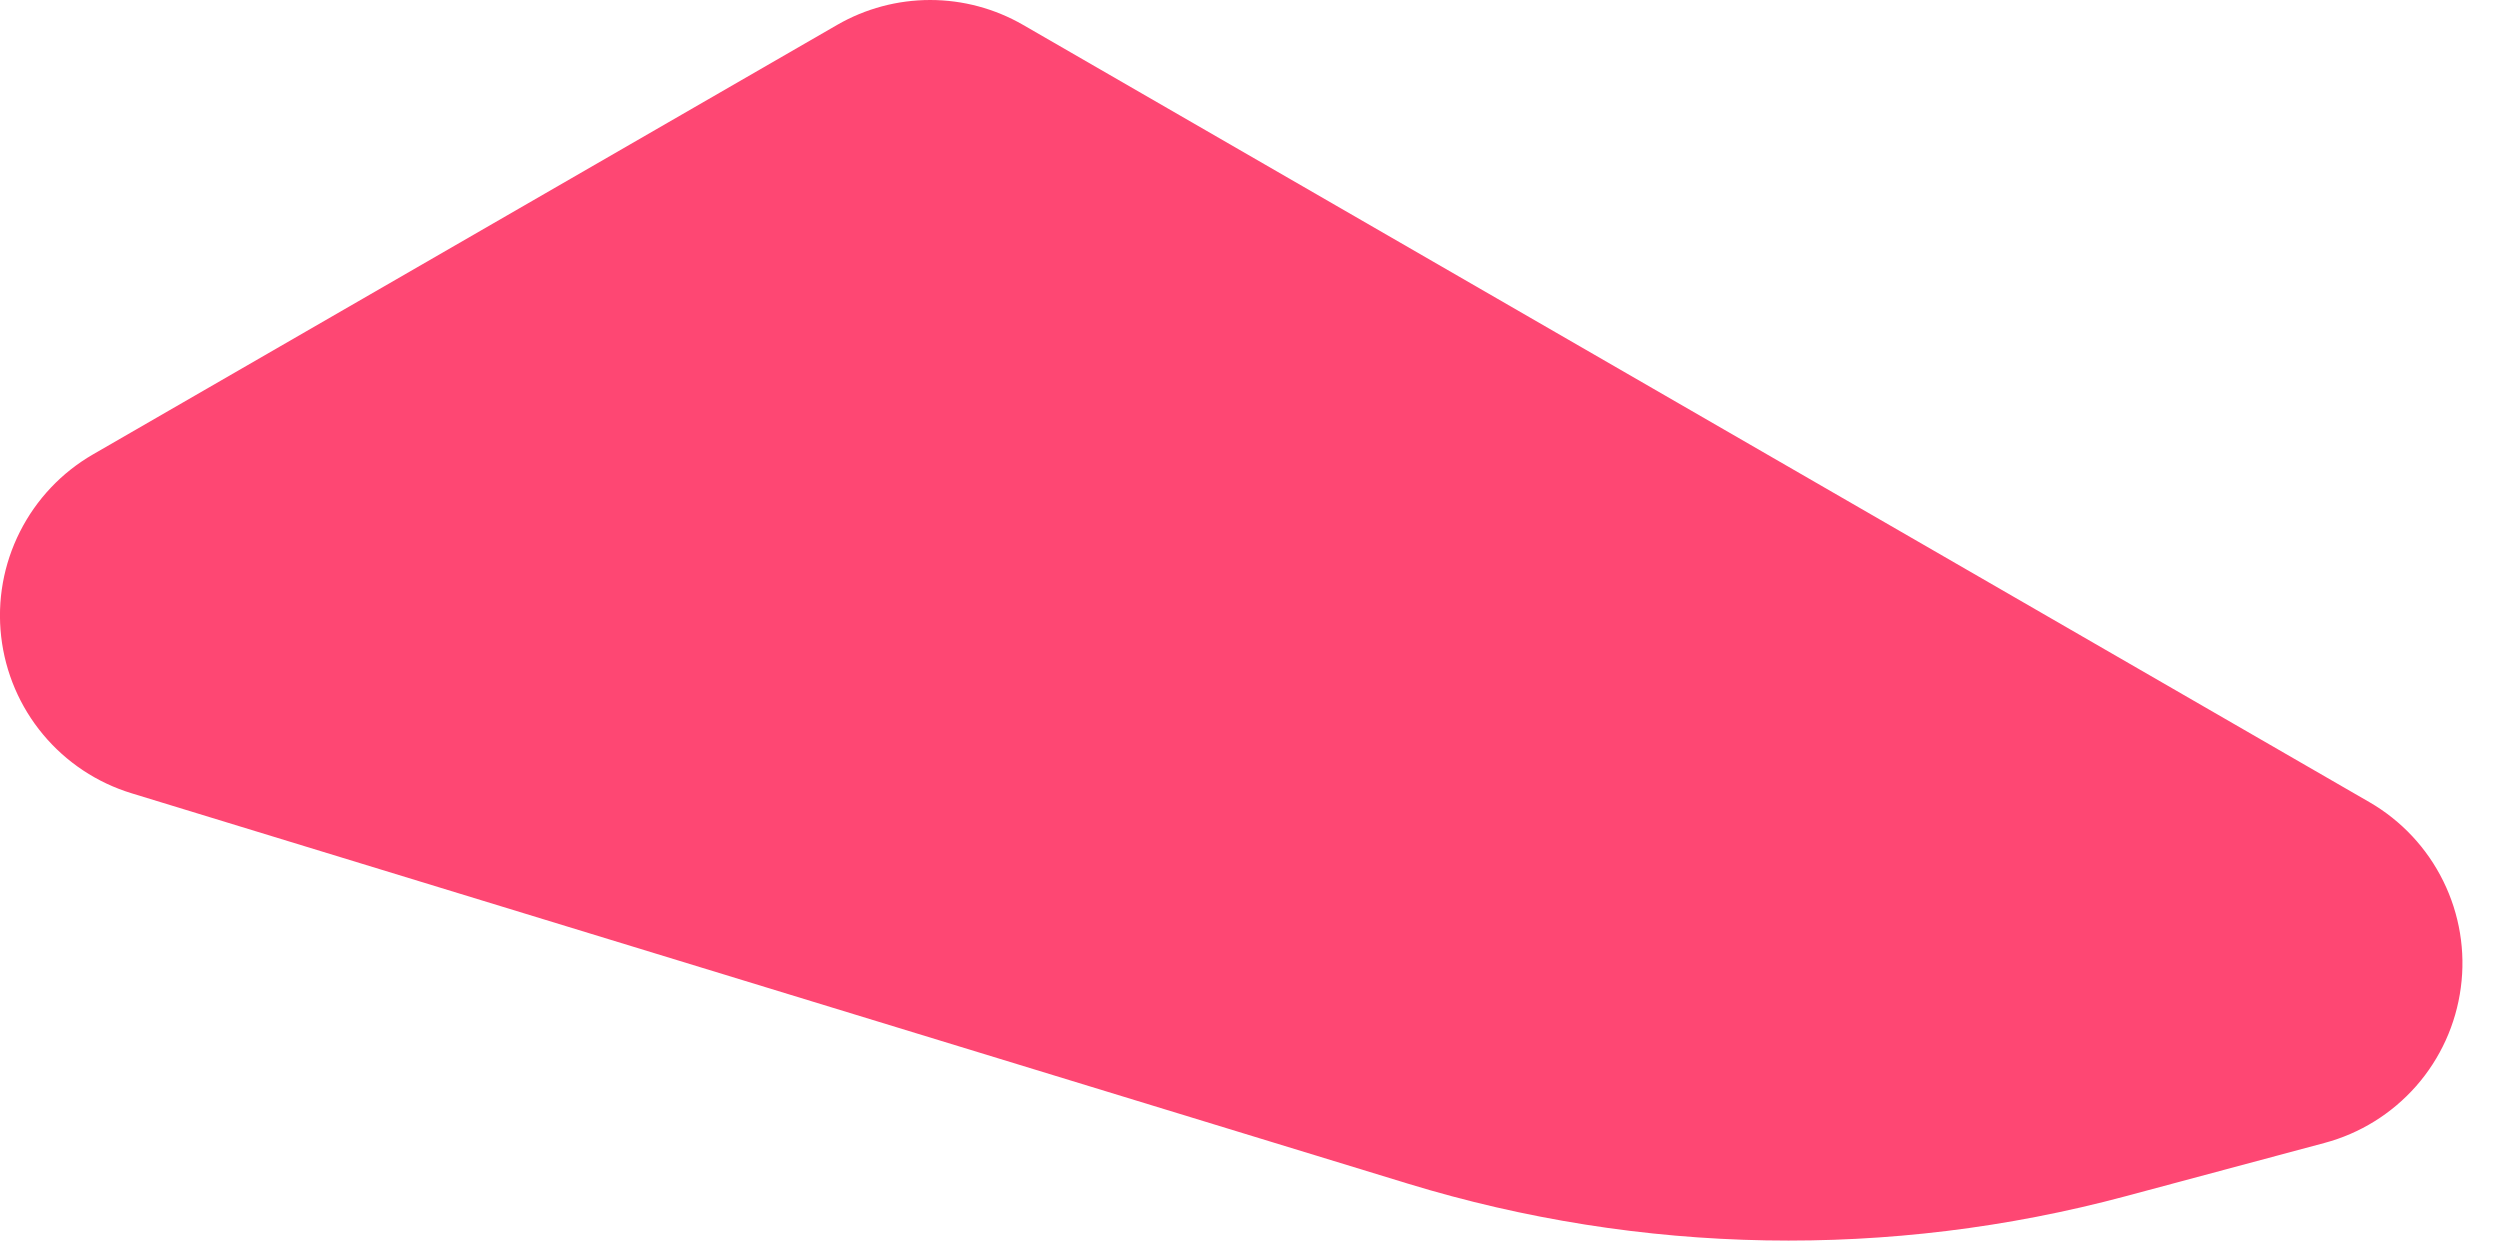 <svg xmlns="http://www.w3.org/2000/svg" width="28" height="14" viewBox="0 0 28 14" fill="none"><path d="M9.376 0.279C9.693 0.096 10.052 0 10.418 0C10.783 0 11.142 0.096 11.459 0.279L26.539 8.985C26.896 9.192 27.183 9.499 27.365 9.869C27.547 10.238 27.616 10.654 27.561 11.062C27.507 11.471 27.333 11.854 27.061 12.164C26.789 12.473 26.432 12.695 26.034 12.801L23.806 13.398C21.167 14.105 18.382 14.056 15.769 13.257L1.475 8.885C1.087 8.767 0.742 8.538 0.482 8.226C0.222 7.914 0.059 7.533 0.013 7.129C-0.033 6.726 0.04 6.318 0.223 5.956C0.406 5.593 0.69 5.292 1.042 5.089L9.376 0.279Z" fill="#FE4773"></path></svg>